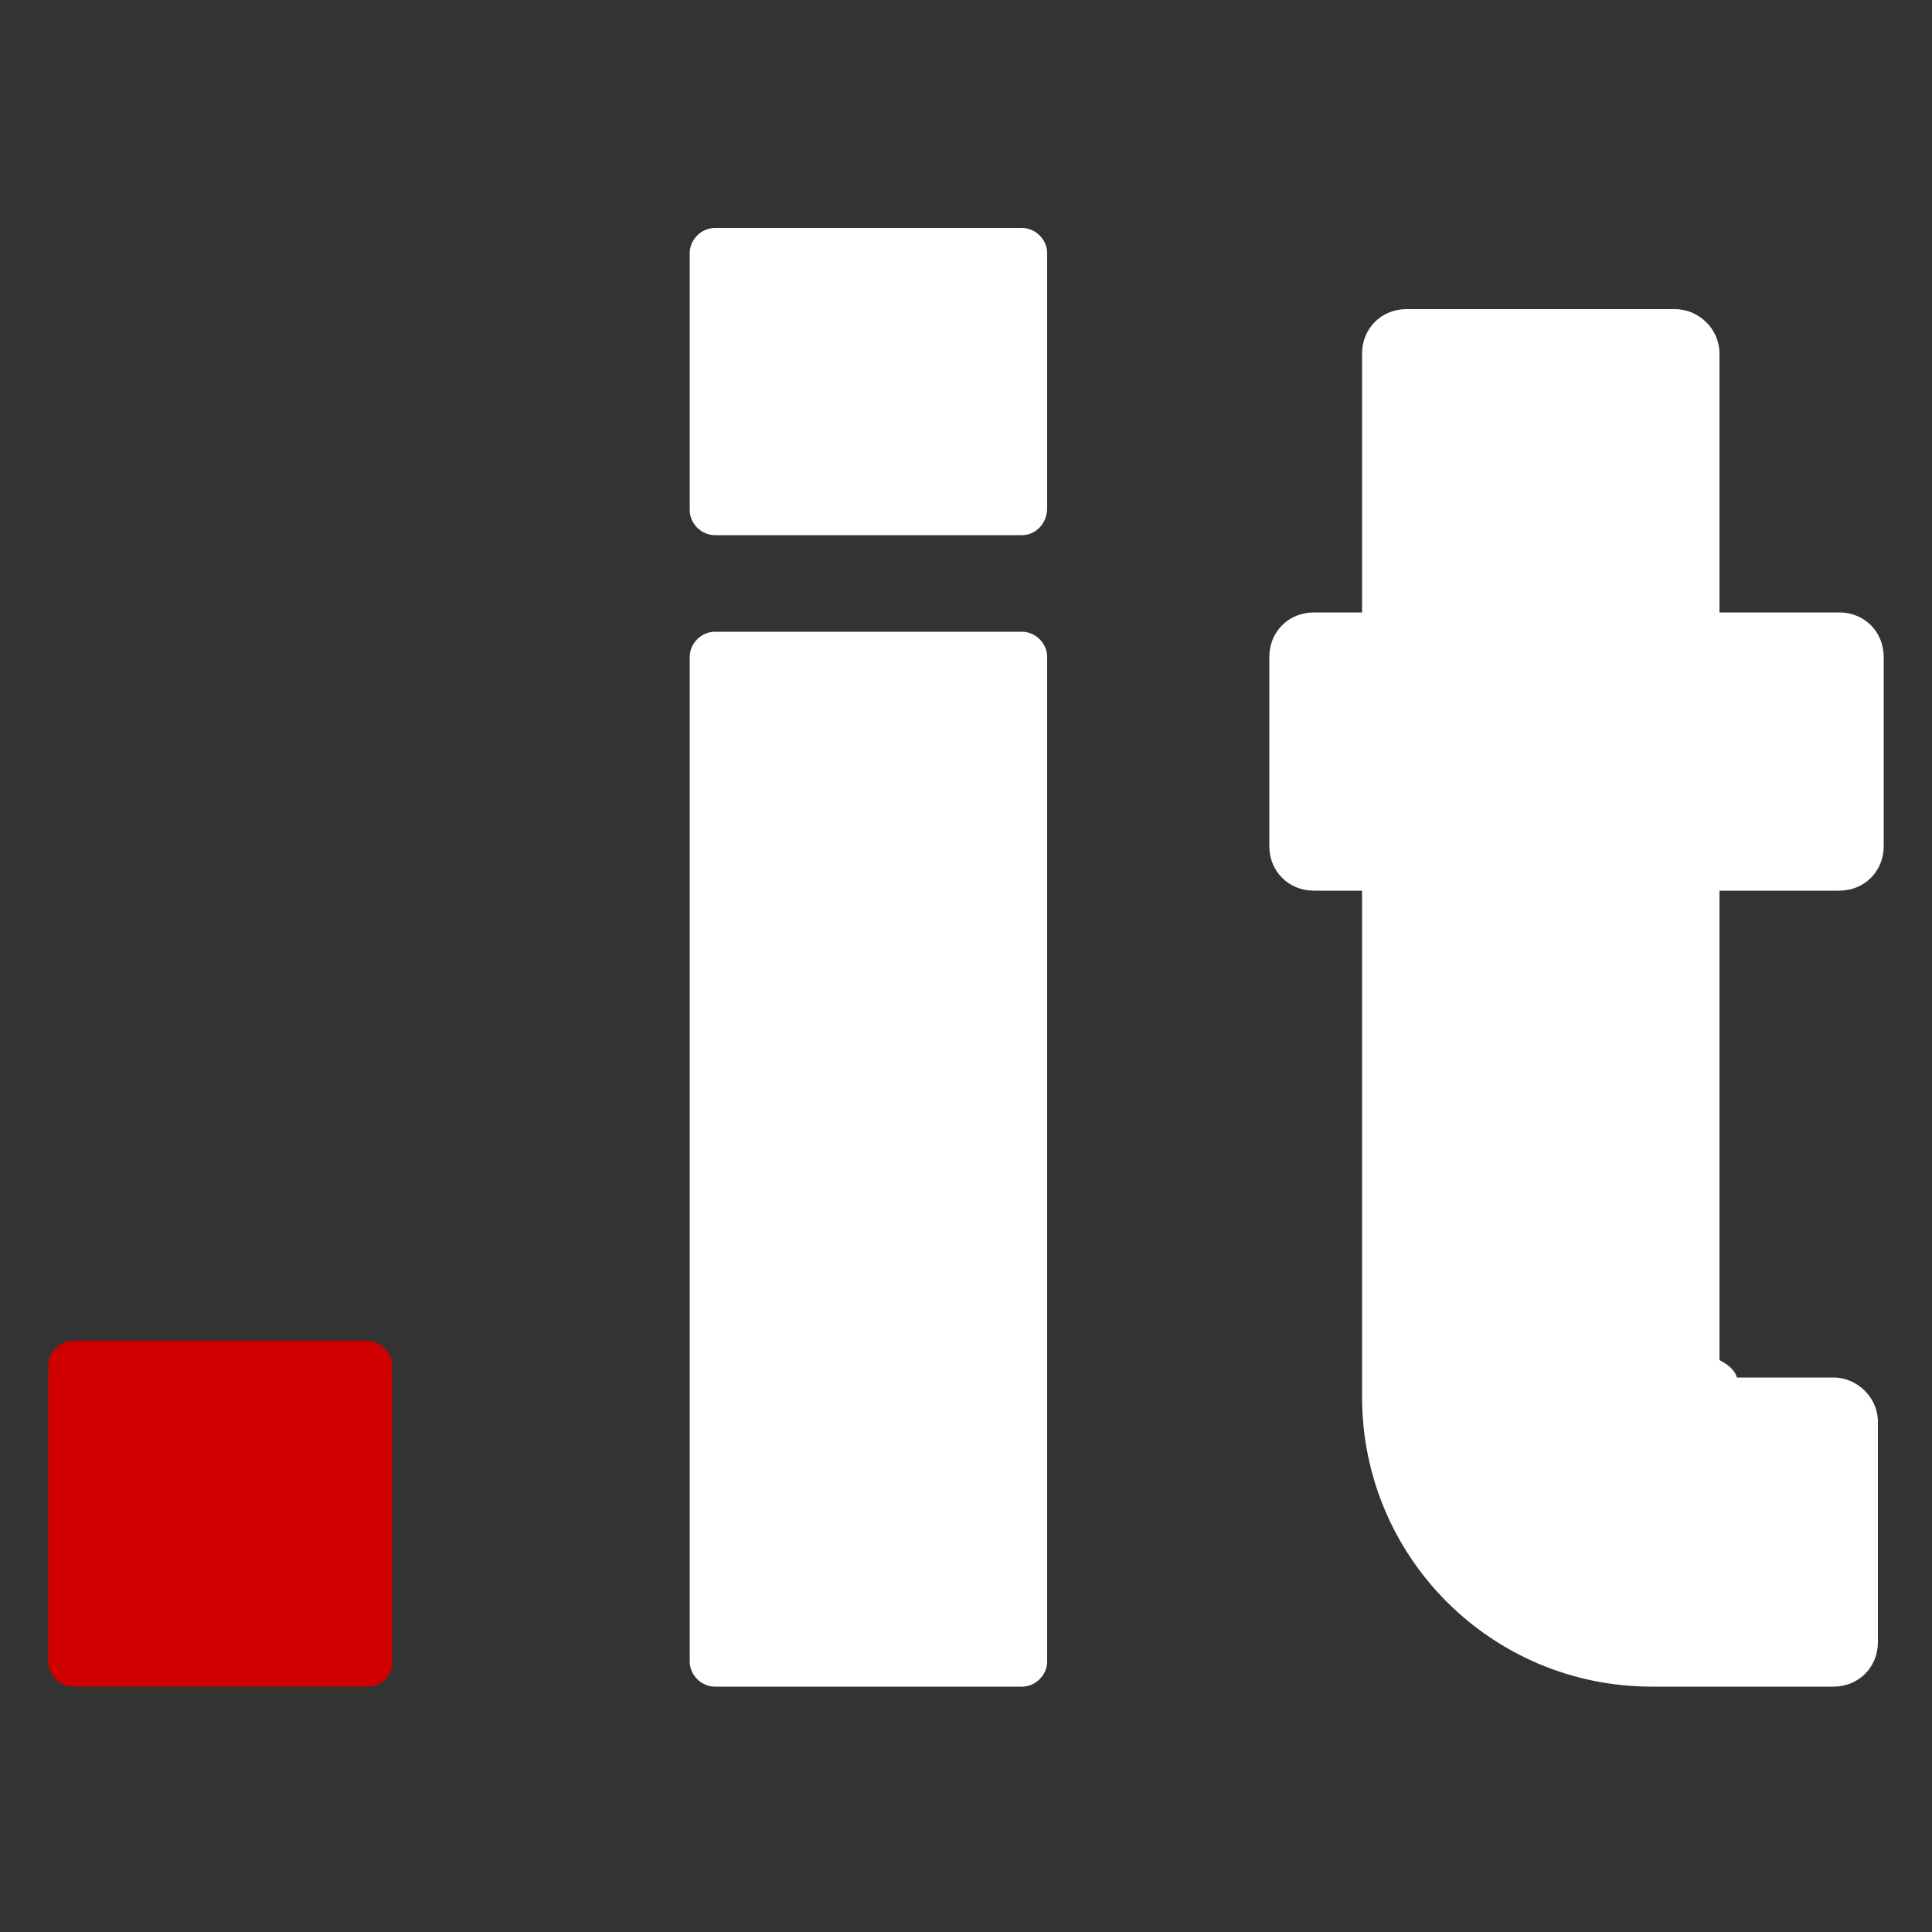 <?xml version="1.0" encoding="UTF-8"?>
<!-- Generator: Adobe Illustrator 27.5.0, SVG Export Plug-In . SVG Version: 6.00 Build 0)  -->
<svg xmlns="http://www.w3.org/2000/svg" xmlns:xlink="http://www.w3.org/1999/xlink" version="1.1" id="Warstwa_1" x="0px" y="0px" viewBox="0 0 100 100" style="enable-background:new 0 0 100 100;" xml:space="preserve">
<rect x="0" y="0" width="100" height="100" fill="#333333" stroke="none"/>
<style type="text/css">
	.st0{fill:#D10000;}
	.st1{fill:#FFFFFF;}
</style>
<g>
	<path class="st0" d="M19,87.3H3.8c-0.7,0-1.3-0.6-1.3-1.3V70.7c0-0.7,0.6-1.3,1.3-1.3H19c0.7,0,1.3,0.6,1.3,1.3V86   C20.3,86.7,19.8,87.3,19,87.3z"></path>
	<path class="st1" d="M52.9,27.7H37c-0.7,0-1.3-0.6-1.3-1.3V13.1c0-0.7,0.6-1.3,1.3-1.3h15.9c0.7,0,1.3,0.6,1.3,1.3v13.2   C54.2,27.1,53.6,27.7,52.9,27.7z"></path>
	<path class="st1" d="M89,46.1v24.3c0.4,0.2,0.8,0.5,0.9,0.9h5c1.2,0,2.3,1,2.3,2.3V85c0,1.3-1,2.3-2.3,2.3h-9.4   c-8.3,0-15-6.7-15-15V46.1h-2.5c-1.3,0-2.3-1-2.3-2.3V34c0-1.3,1-2.3,2.3-2.3h2.5V18.3c0-1.3,1-2.3,2.3-2.3h13.9   c1.2,0,2.3,1,2.3,2.3v13.4h6.2c1.3,0,2.3,1,2.3,2.3v9.8c0,1.3-1,2.3-2.3,2.3H89z"></path>
	<path class="st1" d="M52.9,87.3H37c-0.7,0-1.3-0.6-1.3-1.3v-52c0-0.7,0.6-1.3,1.3-1.3h15.9c0.7,0,1.3,0.6,1.3,1.3v52   C54.2,86.7,53.6,87.3,52.9,87.3z"></path>
</g>
</svg>
